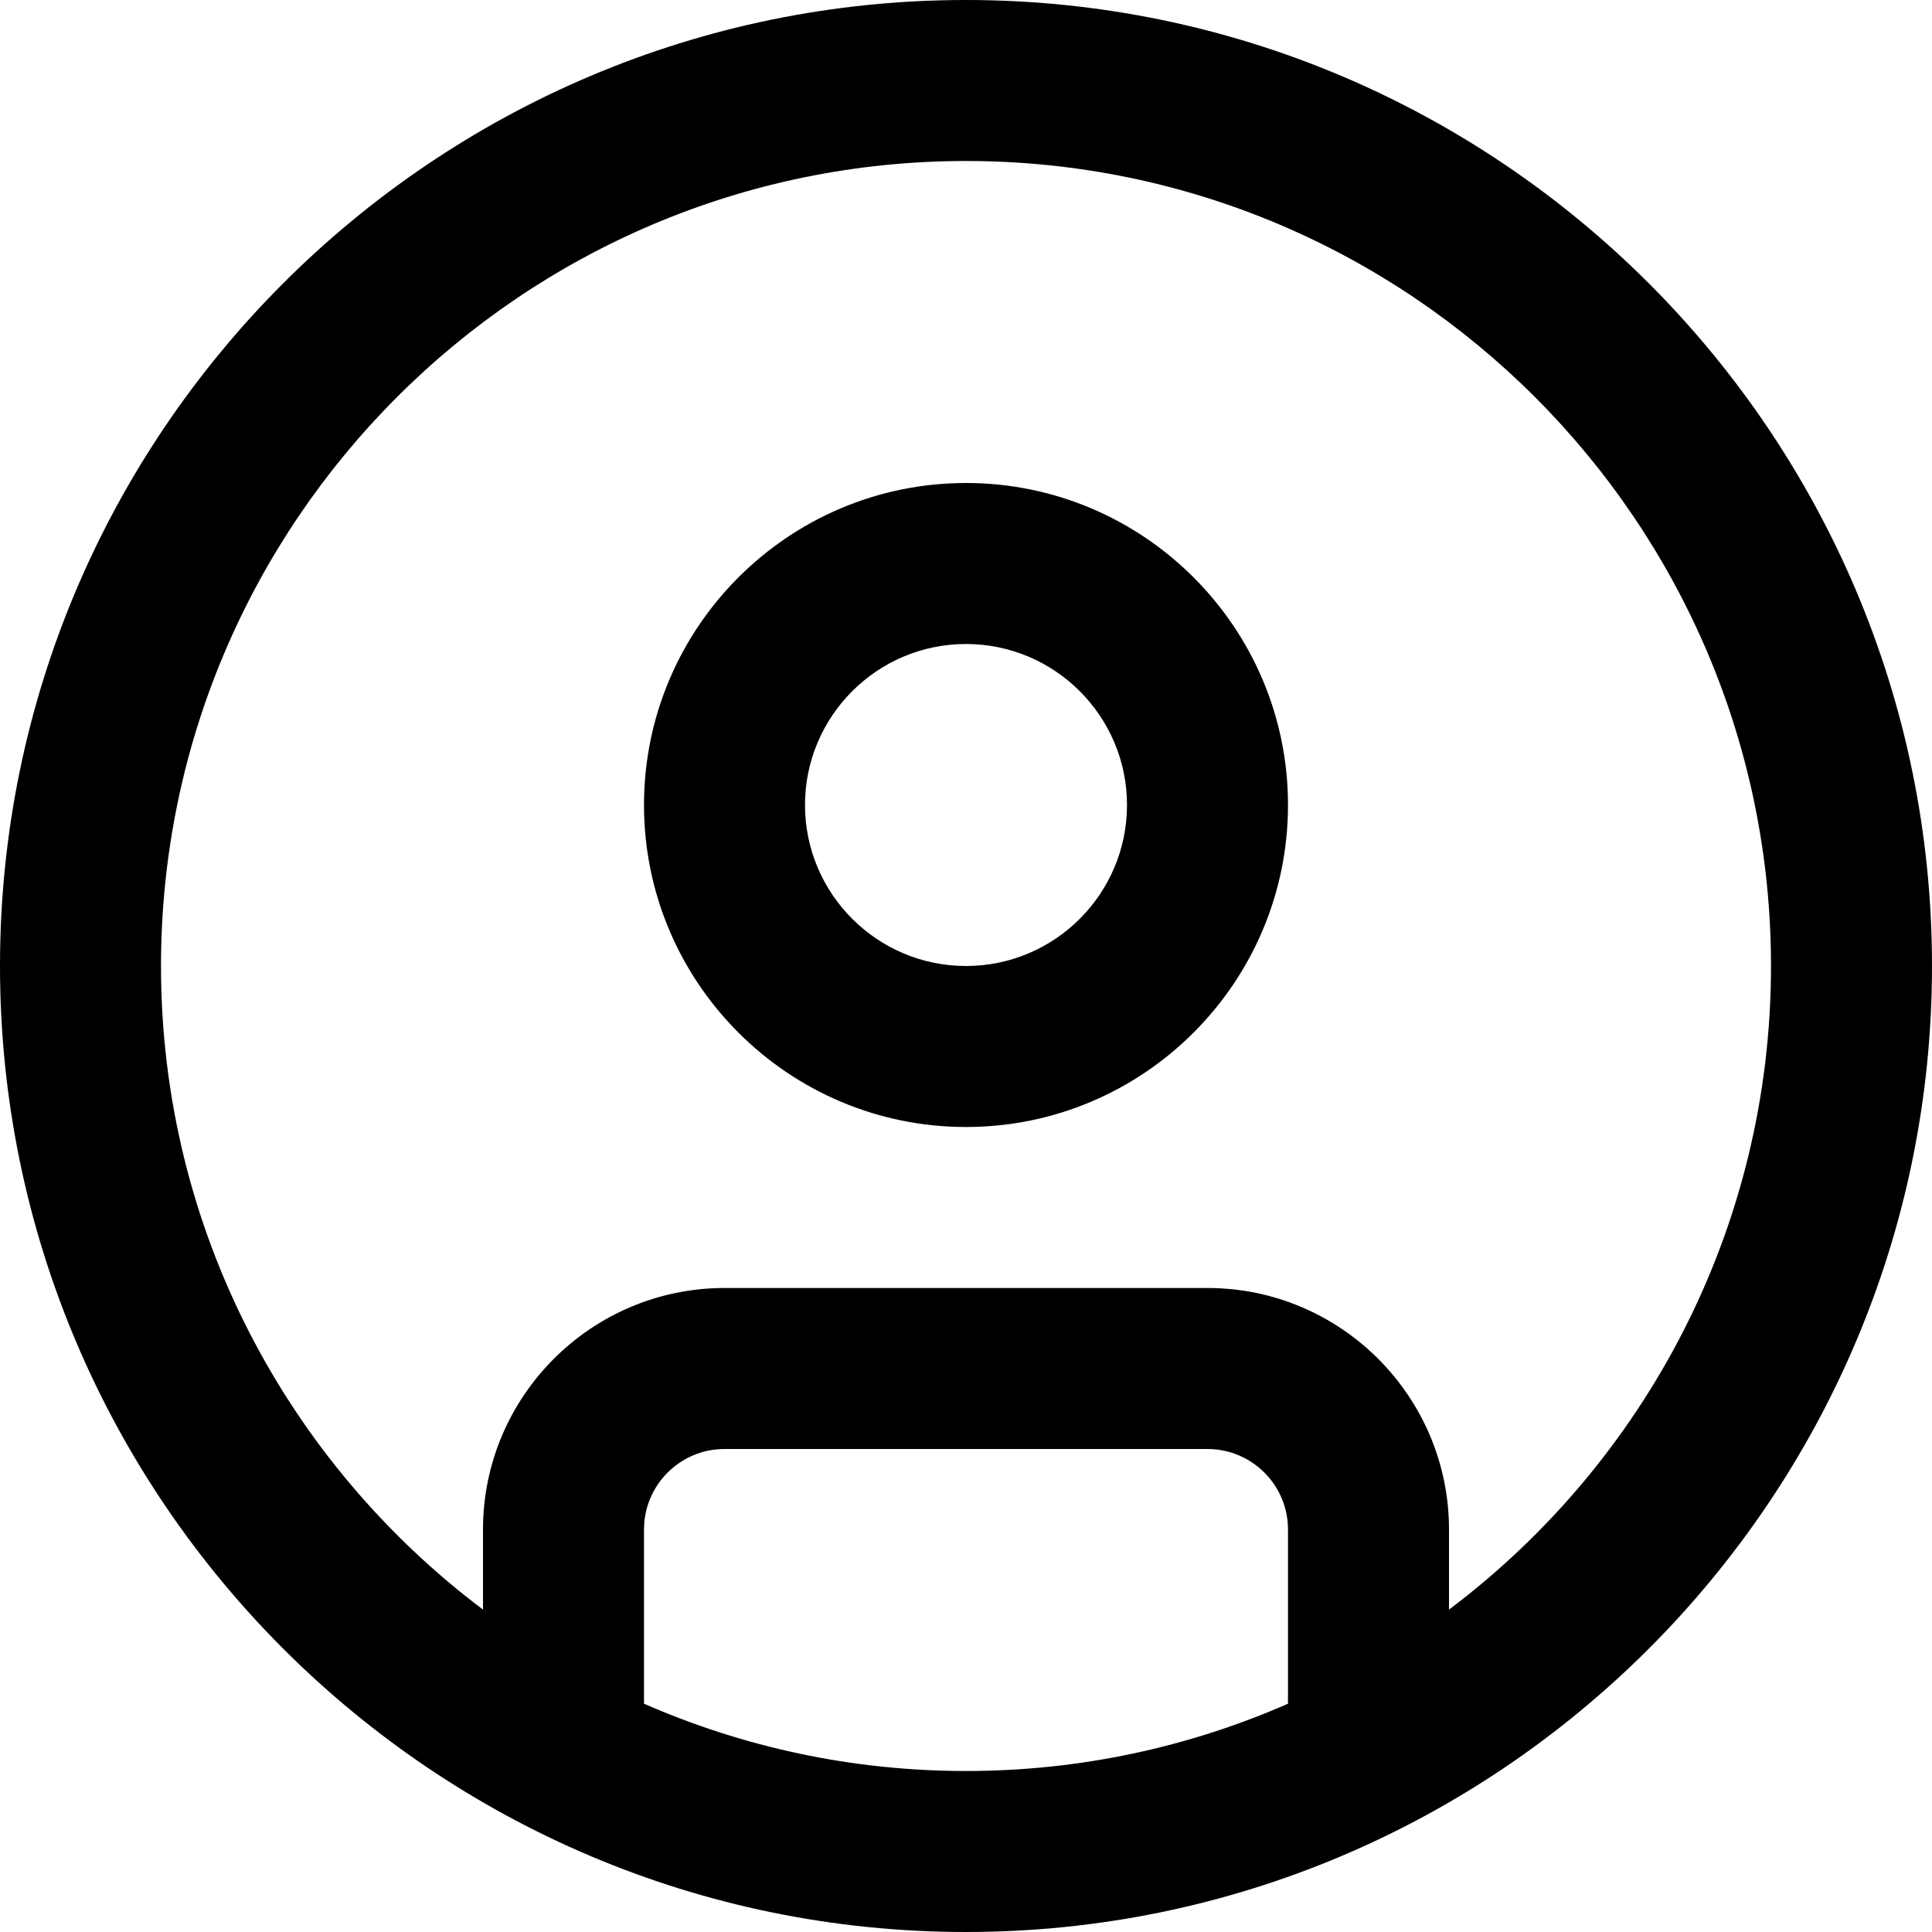 <svg width="24" height="24" viewBox="0 0 24 24" fill="none" xmlns="http://www.w3.org/2000/svg">
<g id="circle-user 1" clip-path="url(#clip0_5_888)">
<path id="Vector" d="M12 0C5.383 0 0 5.383 0 12C0 18.617 5.383 24 12 24C18.617 24 24 18.617 24 12C24 5.383 18.617 0 12 0ZM8 21.164V19C8 18.448 8.449 18 9 18H15C15.551 18 16 18.448 16 19V21.164C14.774 21.701 13.422 22 12 22C10.578 22 9.226 21.701 8 21.164ZM18 19.995V19C18 17.346 16.654 16 15 16H9C7.346 16 6 17.346 6 19V19.995C3.573 18.169 2 15.265 2 12C2 6.486 6.486 2 12 2C17.514 2 22 6.486 22 12C22 15.264 20.427 18.169 18 19.995ZM12 6C9.794 6 8 7.794 8 10C8 12.206 9.794 14 12 14C14.206 14 16 12.206 16 10C16 7.794 14.206 6 12 6ZM12 12C10.897 12 10 11.103 10 10C10 8.897 10.897 8 12 8C13.103 8 14 8.897 14 10C14 11.103 13.103 12 12 12Z" fill="black"/>
</g>
<defs>
<clipPath id="clip0_5_888">
<rect width="24" height="24" fill="white"/>
</clipPath>
</defs>
</svg>
